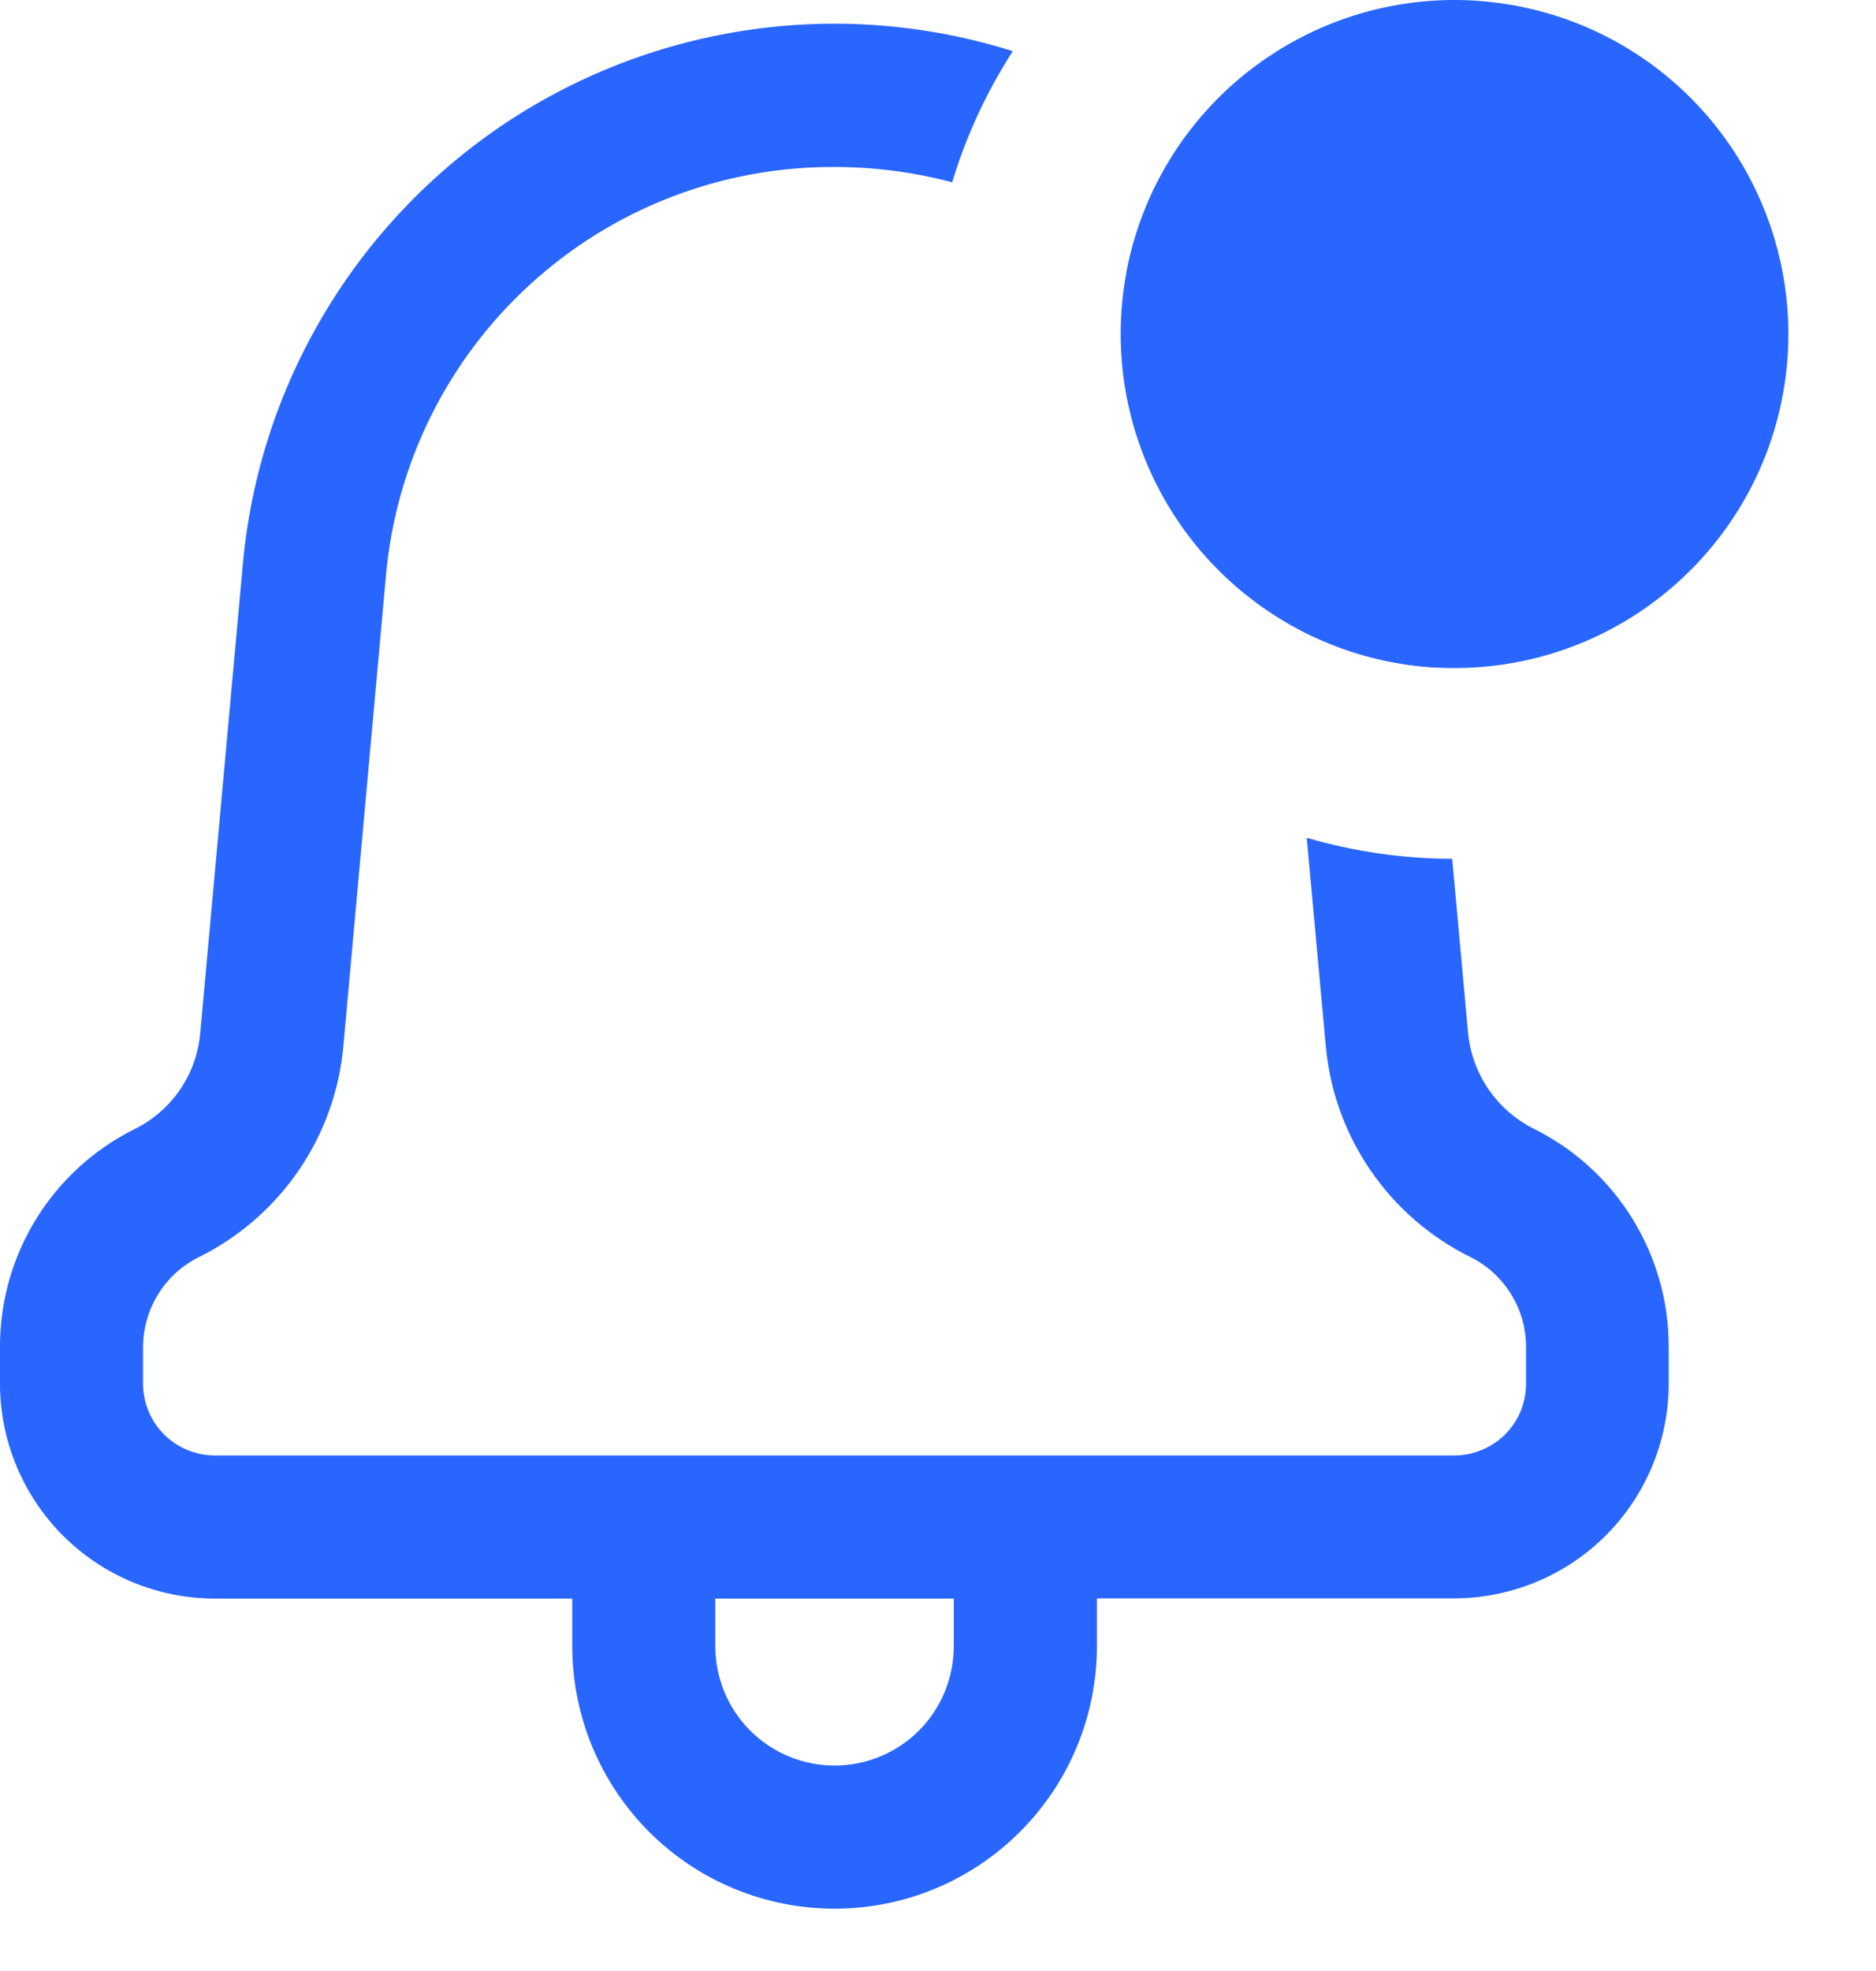 <svg width="20" height="21" viewBox="0 0 20 21" fill="none" xmlns="http://www.w3.org/2000/svg">
<path d="M6.101 17.54V17.032H2.288C1.681 17.031 1.1 16.79 0.671 16.361C0.242 15.932 0.001 15.35 2.19467e-05 14.744V14.355C-0.002 13.872 0.132 13.397 0.386 12.986C0.641 12.574 1.005 12.242 1.439 12.028C1.633 11.931 1.799 11.786 1.921 11.607C2.043 11.428 2.116 11.22 2.135 11.004L2.589 6.011C2.674 5.069 2.97 4.158 3.454 3.346C3.938 2.533 4.598 1.839 5.385 1.314C6.172 0.79 7.067 0.449 8.003 0.316C8.94 0.182 9.894 0.261 10.797 0.545C10.518 0.979 10.3 1.449 10.151 1.942C9.742 1.834 9.32 1.779 8.897 1.779C7.696 1.774 6.537 2.22 5.651 3.031C4.764 3.841 4.215 4.955 4.113 6.152L3.661 11.142C3.619 11.617 3.455 12.074 3.186 12.468C2.917 12.861 2.551 13.18 2.124 13.392C1.944 13.48 1.792 13.618 1.687 13.788C1.581 13.959 1.525 14.156 1.525 14.357V14.745C1.526 14.947 1.606 15.14 1.749 15.283C1.892 15.426 2.086 15.506 2.288 15.507H15.507C15.709 15.506 15.902 15.426 16.046 15.283C16.189 15.14 16.269 14.946 16.269 14.744V14.355C16.27 14.155 16.215 13.959 16.109 13.788C16.004 13.618 15.853 13.48 15.673 13.392C15.245 13.18 14.879 12.862 14.61 12.468C14.34 12.074 14.176 11.618 14.134 11.142L13.931 8.926C14.434 9.073 14.957 9.149 15.482 9.15L15.651 11.003C15.671 11.218 15.746 11.425 15.868 11.604C15.99 11.782 16.155 11.927 16.349 12.025C16.782 12.239 17.148 12.571 17.402 12.983C17.657 13.395 17.792 13.869 17.79 14.353V14.742C17.79 15.348 17.549 15.93 17.12 16.359C16.691 16.788 16.109 17.029 15.502 17.03H11.694V17.54C11.694 18.282 11.399 18.993 10.874 19.517C10.35 20.042 9.639 20.336 8.897 20.336C8.156 20.336 7.444 20.042 6.92 19.517C6.396 18.993 6.101 18.282 6.101 17.54ZM7.626 17.54C7.626 17.877 7.76 18.201 7.998 18.439C8.237 18.677 8.56 18.811 8.897 18.811C9.234 18.811 9.558 18.677 9.796 18.439C10.034 18.201 10.168 17.877 10.168 17.54V17.032H7.626V17.54ZM15.3 7.112C14.746 7.08 14.207 6.918 13.727 6.64L13.682 6.152C13.574 4.893 12.971 3.729 12.007 2.913C12.104 2.393 12.316 1.901 12.627 1.472C13.354 2.002 13.96 2.681 14.404 3.464C14.848 4.247 15.12 5.115 15.201 6.011L15.303 7.111L15.3 7.112Z" fill="#2966FF"/>
<path d="M15.507 7.118C14.803 7.118 14.115 6.909 13.529 6.518C12.944 6.127 12.488 5.571 12.219 4.921C11.949 4.271 11.879 3.555 12.016 2.865C12.153 2.174 12.492 1.54 12.99 1.042C13.488 0.545 14.122 0.206 14.812 0.068C15.503 -0.069 16.218 0.002 16.869 0.271C17.519 0.54 18.075 0.996 18.466 1.582C18.857 2.167 19.066 2.855 19.066 3.559C19.066 4.503 18.691 5.408 18.023 6.075C17.356 6.743 16.451 7.118 15.507 7.118Z" fill="#2966FF"/>
</svg>
